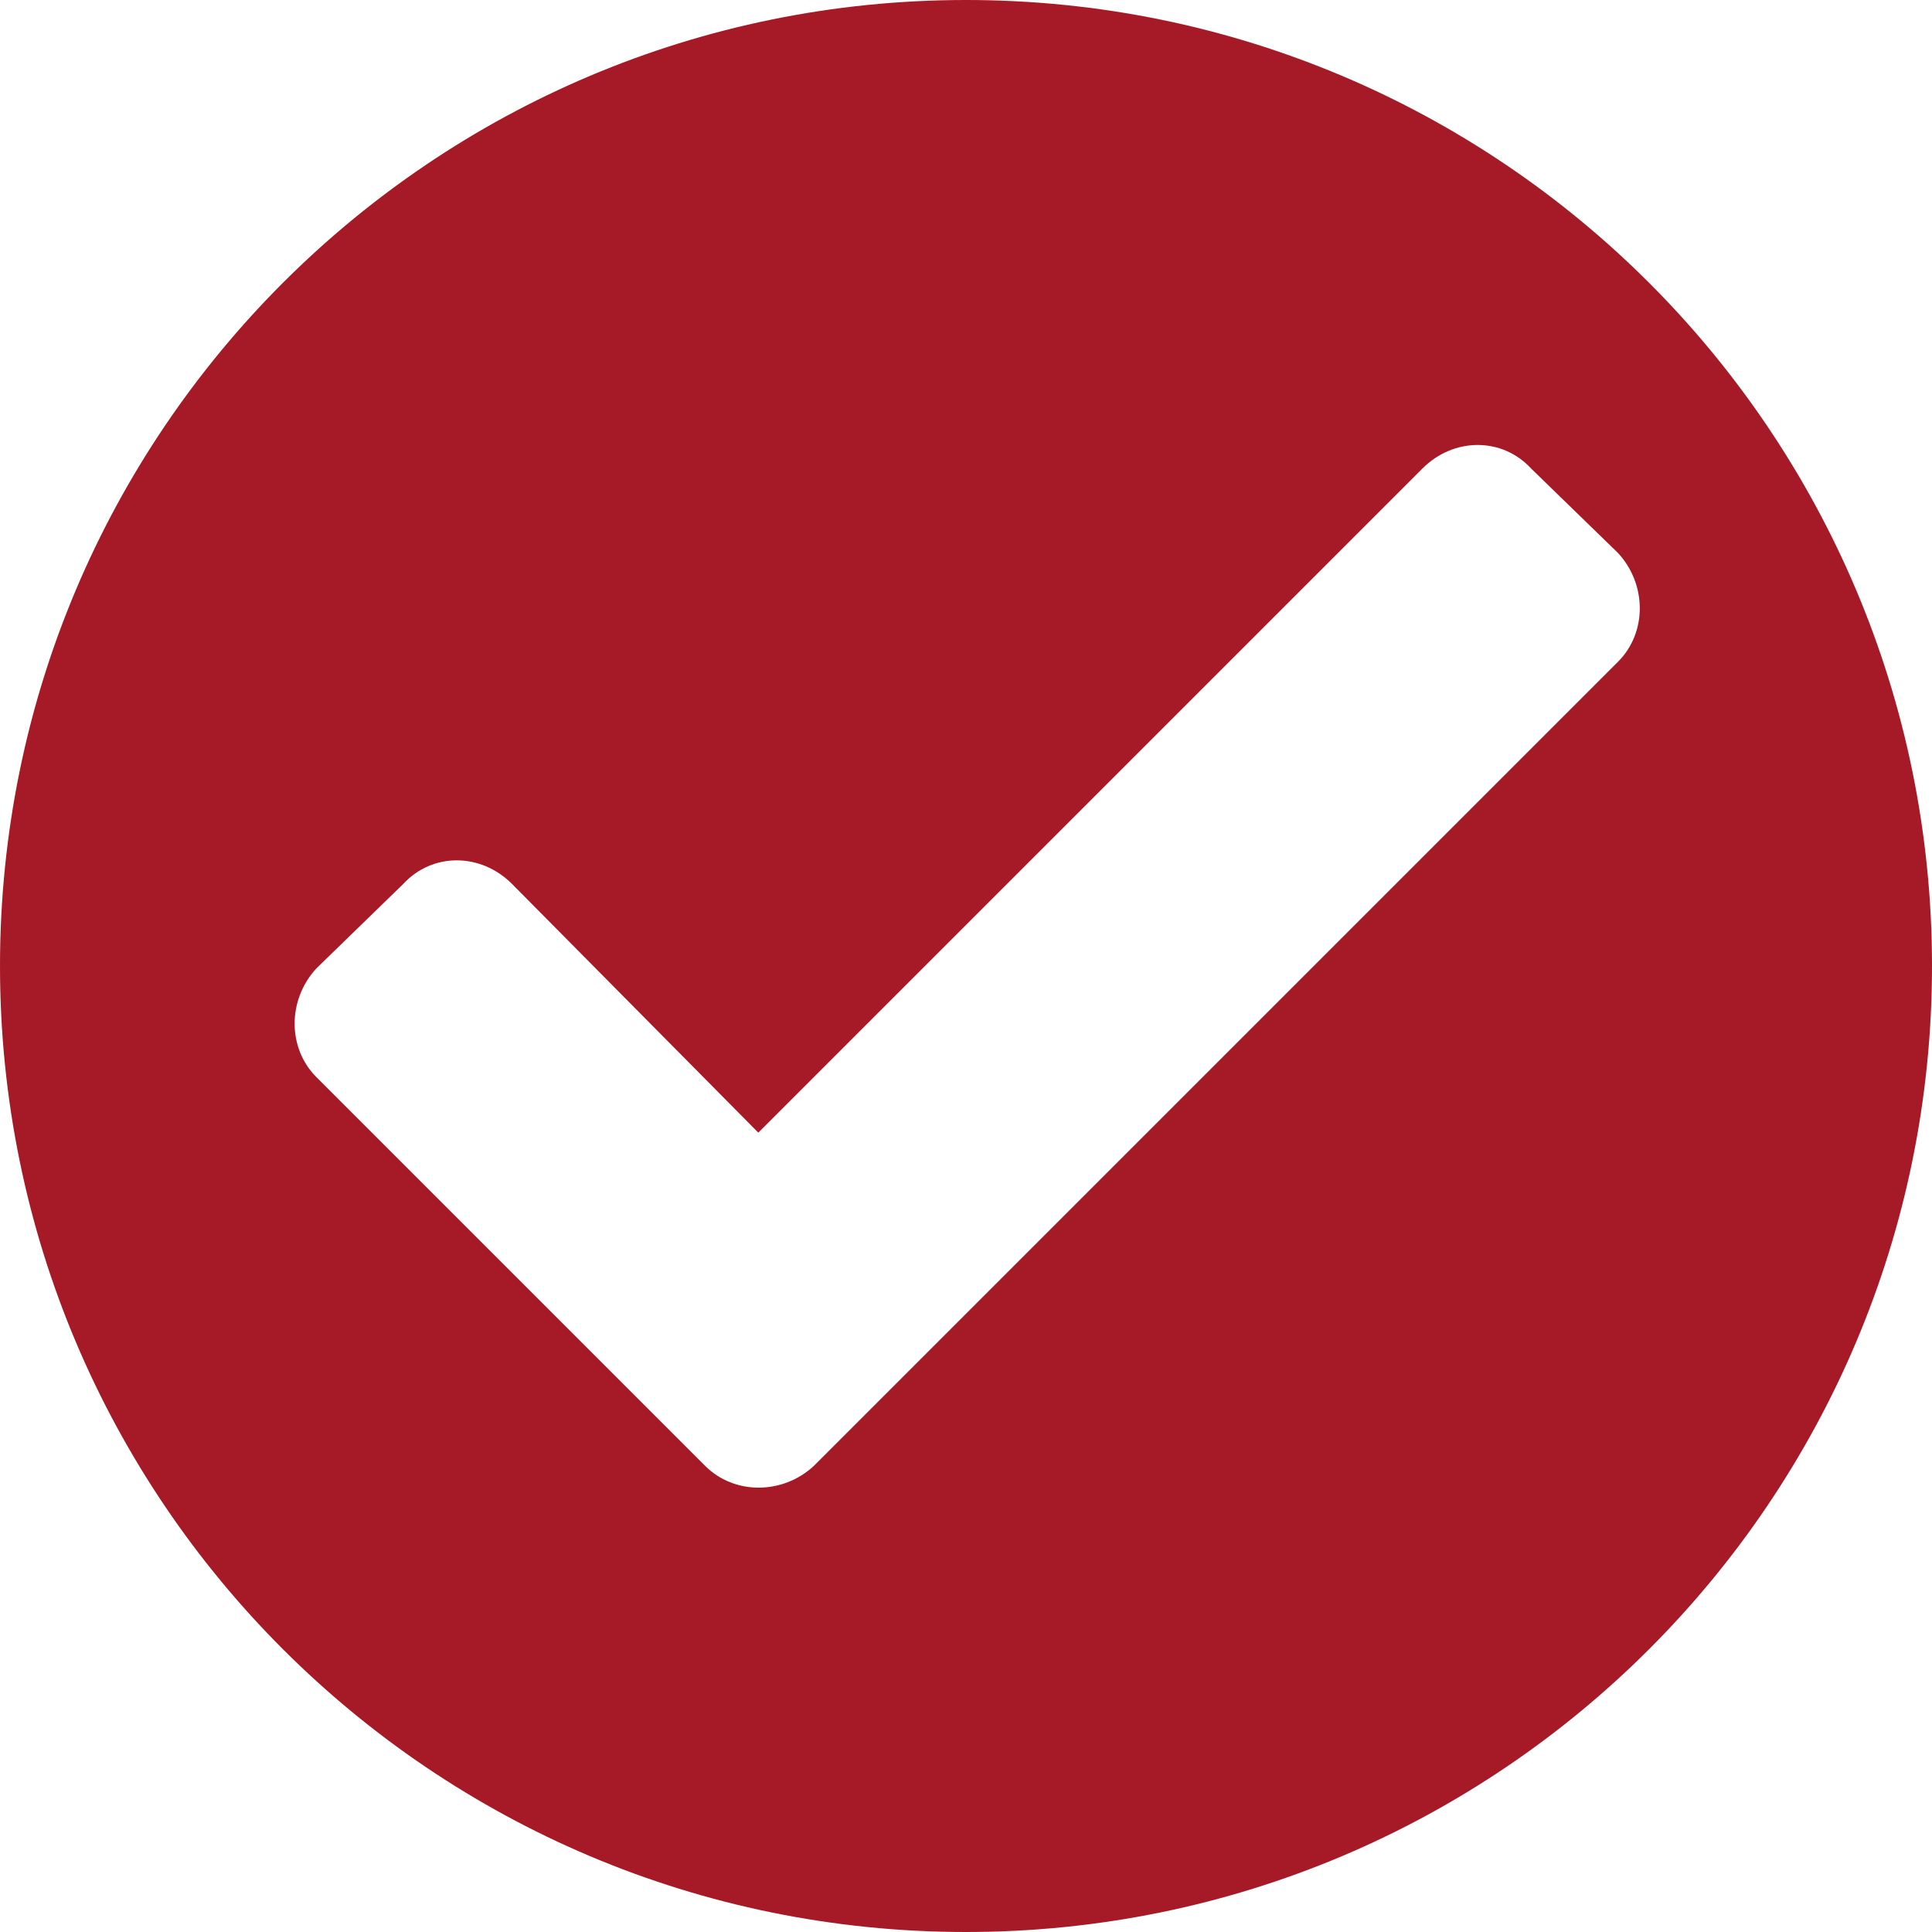 <svg xmlns="http://www.w3.org/2000/svg" viewBox="0 0 800 800" fill="#a61926"><path d="M400 0c221 0 400 179 400 400S621 800 400 800 0 621 0 400 179 0 400 0zm-86 469l275-275c13-13 33-13 45 0l36 35c12 13 12 33 0 45L337 607c-13 12-33 12-45 0L131 446c-12-12-12-32 0-45l36-35c12-13 32-13 45 0l102 103z" fill-rule="evenodd"/></svg>